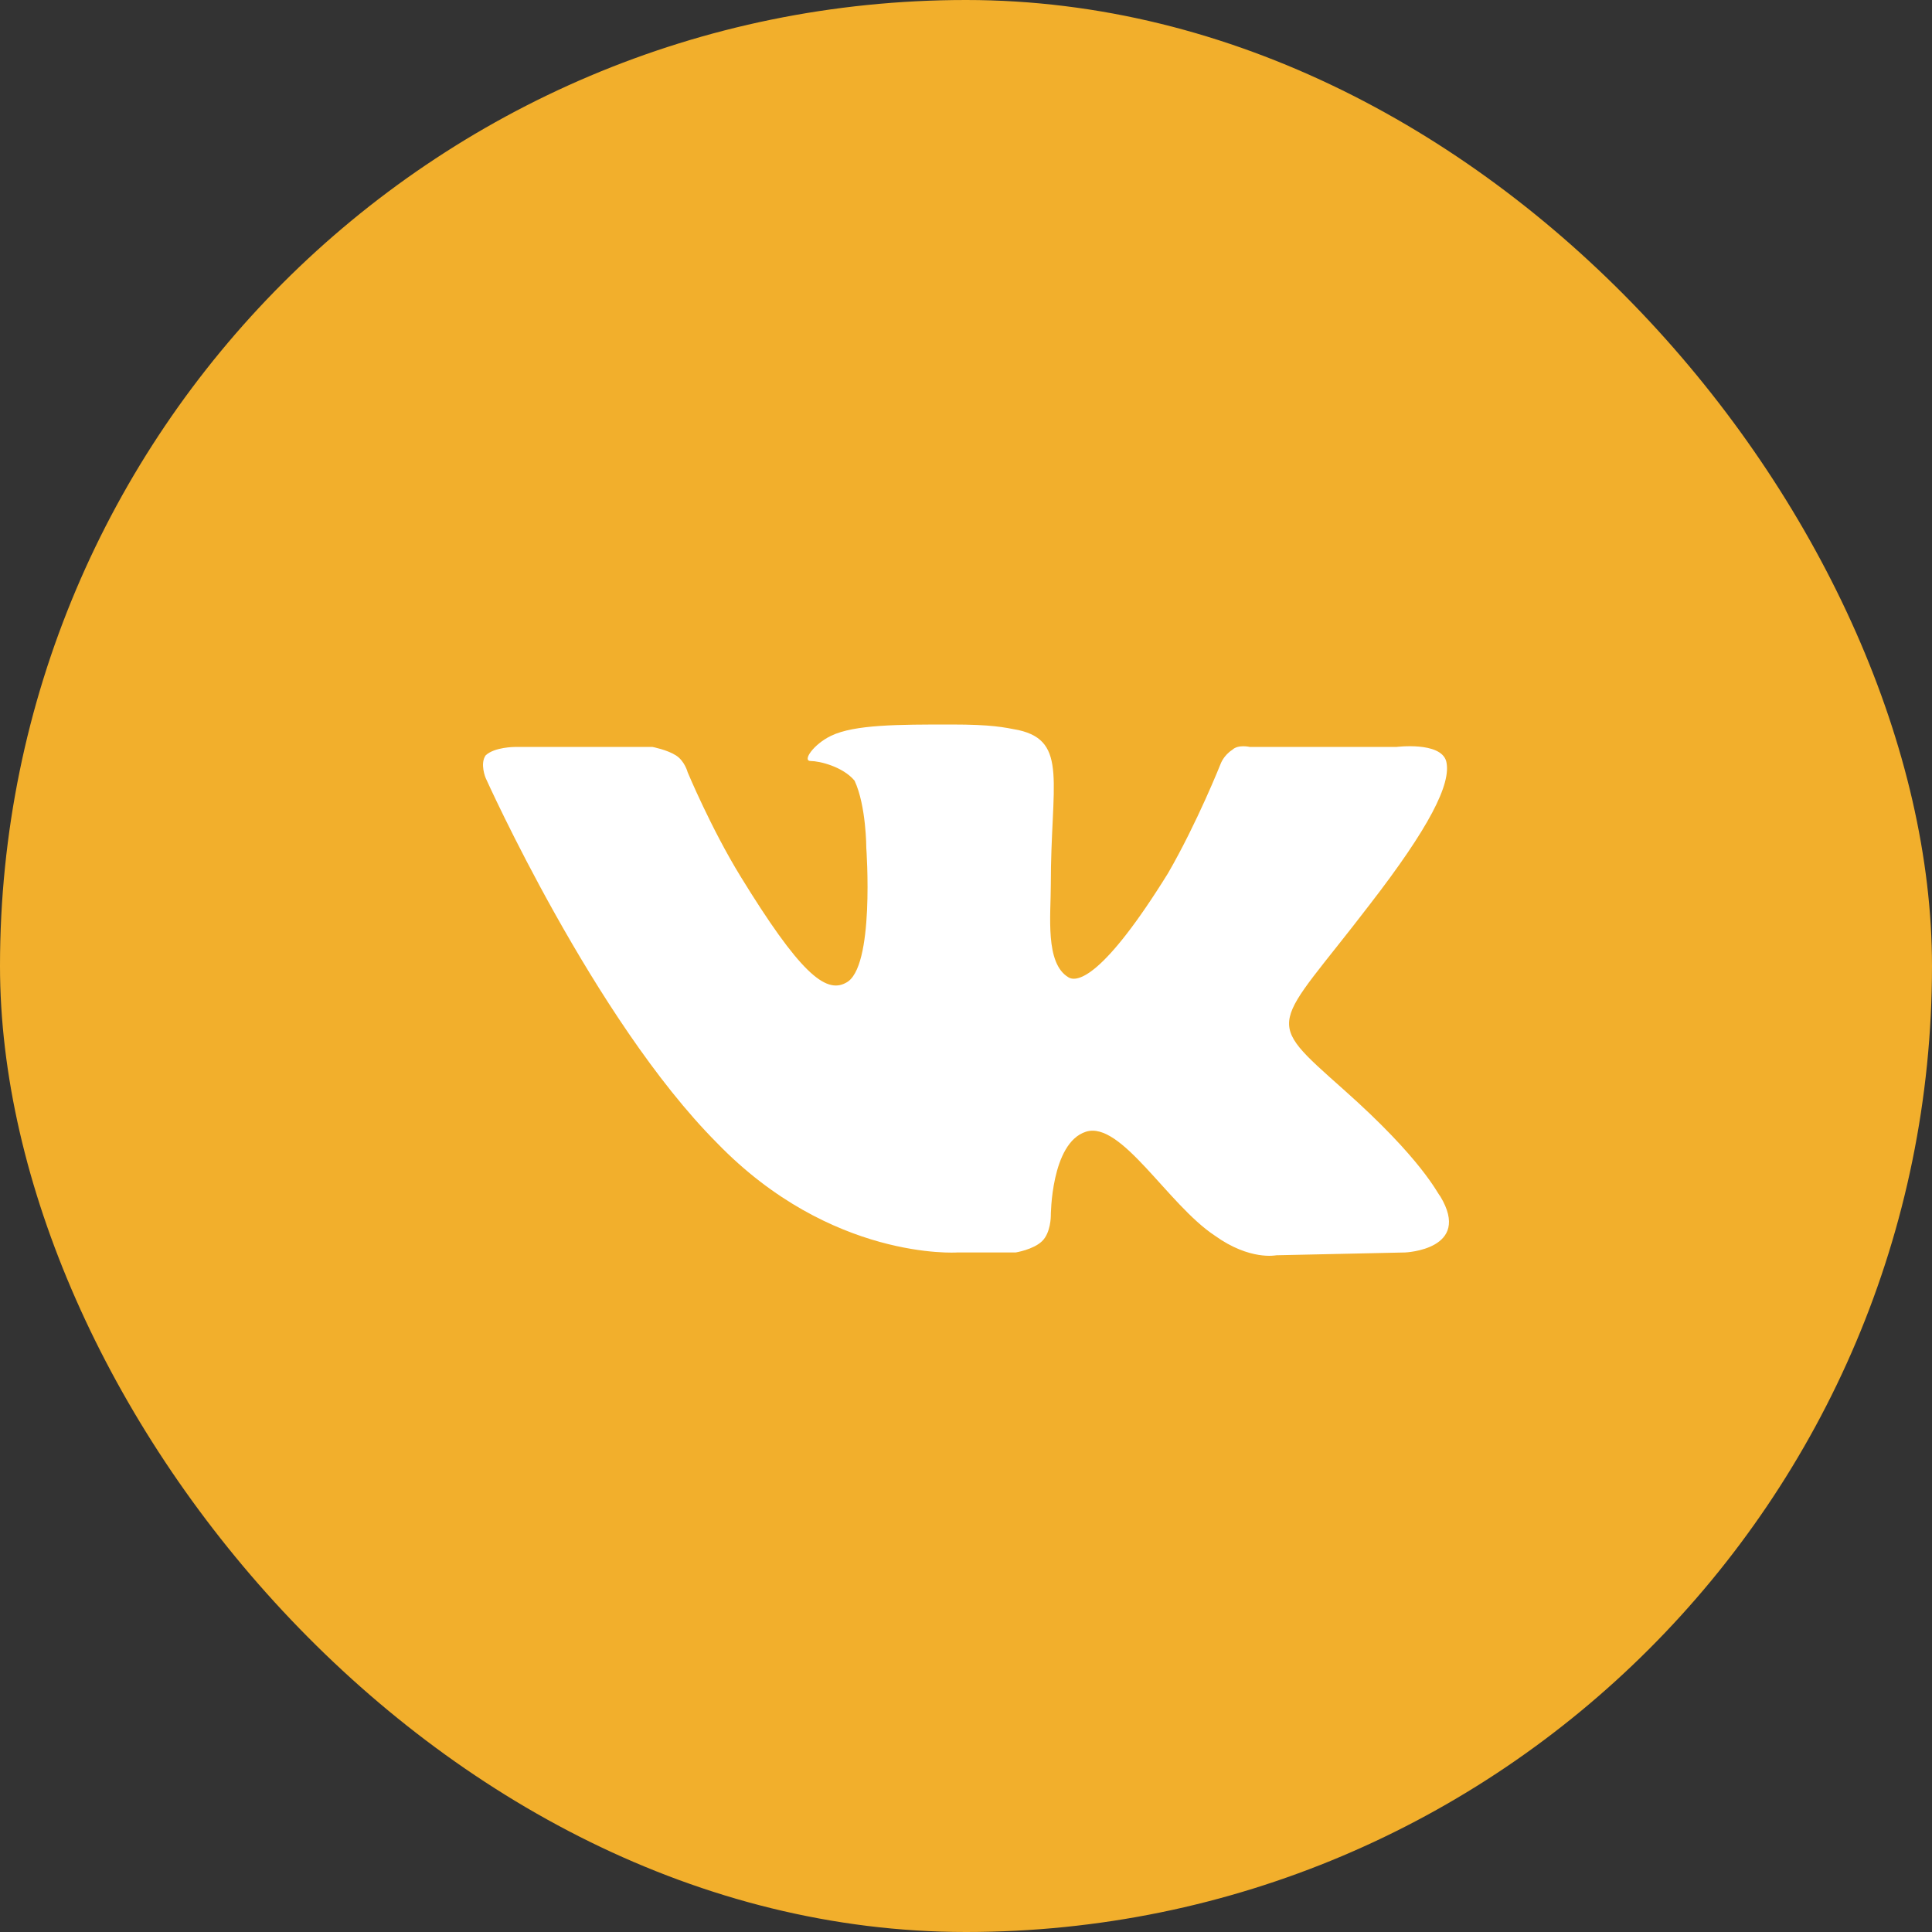<?xml version="1.0" encoding="UTF-8"?> <svg xmlns="http://www.w3.org/2000/svg" width="40" height="40" viewBox="0 0 40 40" fill="none"><rect x="0" y="0" width="40" height="40" fill="#333333" stroke="none"/> <rect width="40" height="40" rx="20" fill="#F2AF2C"></rect> <path fill-rule="evenodd" clip-rule="evenodd" d="M19.815 25.931H21.028C21.028 25.931 21.392 25.873 21.574 25.698C21.756 25.524 21.756 25.175 21.756 25.175C21.756 25.175 21.756 23.663 22.483 23.431C23.211 23.198 24.181 24.942 25.151 25.582C25.878 26.105 26.424 25.989 26.424 25.989L29.092 25.931C29.092 25.931 30.486 25.873 29.819 24.768C29.759 24.71 29.456 24.012 27.819 22.559C26.121 21.047 26.363 21.338 28.364 18.721C29.577 17.151 30.062 16.221 29.941 15.756C29.819 15.349 28.91 15.465 28.91 15.465H25.878C25.878 15.465 25.636 15.407 25.515 15.523C25.333 15.64 25.272 15.814 25.272 15.814C25.272 15.814 24.787 17.035 24.181 18.082C22.847 20.233 22.301 20.349 22.119 20.233C21.634 19.942 21.756 18.954 21.756 18.314C21.756 16.221 22.119 15.349 21.089 15.116C20.785 15.058 20.543 15 19.694 15C18.603 15 17.693 15 17.208 15.233C16.845 15.407 16.602 15.756 16.784 15.756C16.966 15.756 17.451 15.872 17.693 16.163C17.936 16.686 17.936 17.558 17.936 17.558C17.936 17.558 18.118 20.058 17.511 20.349C17.087 20.582 16.541 20.117 15.329 18.14C14.722 17.151 14.237 15.988 14.237 15.988C14.237 15.988 14.177 15.756 13.995 15.64C13.813 15.523 13.51 15.465 13.51 15.465H10.66C10.66 15.465 10.236 15.465 10.054 15.64C9.933 15.814 10.054 16.105 10.054 16.105C10.054 16.105 12.297 21.105 14.844 23.663C17.208 26.105 19.815 25.931 19.815 25.931V25.931Z" fill="white"></path> </svg> 